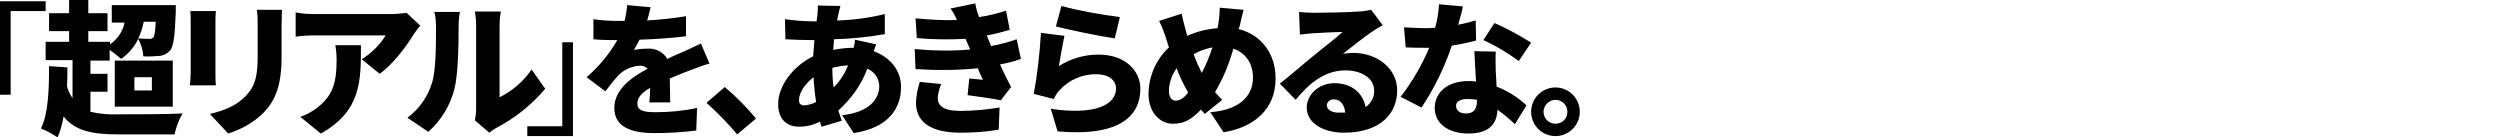<?xml version="1.0" encoding="utf-8"?>
<!-- Generator: Adobe Illustrator 22.1.0, SVG Export Plug-In . SVG Version: 6.00 Build 0)  -->
<svg version="1.1" id="レイヤー_1" xmlns="http://www.w3.org/2000/svg" xmlns:xlink="http://www.w3.org/1999/xlink" x="0px"
	 y="0px" viewBox="0 0 586 32.2" style="enable-background:new 0 0 586 32.2;" xml:space="preserve">
<path id="_超リアル_を_あきらめるな_" d="M0,22.2h2.5V2.6h8.2V0.3H0L0,22.2L0,22.2z M36.5,5.2c-0.1,2.3-0.3,3.3-0.6,3.6
	c-0.3,0.2-0.6,0.4-1,0.3c-0.5,0-1.4,0-2.5-0.1c0.6-1.2,1-2.5,1.3-3.9H36.5L36.5,5.2z M21.2,21.5h4v-4.2h-4v-3.1h4.5v-2.5
	c0.9,0.6,1.8,1.4,2.7,2.1c1.7-1.2,3.1-2.8,4-4.7c0.7,1.3,1.1,2.7,1.2,4.1c1.3,0.1,2.5,0,3.8-0.1c1-0.1,1.9-0.6,2.5-1.3
	c0.8-1,1.1-3.5,1.3-9c0-0.5,0-1.6,0-1.6H26.2v4.1h3c-0.4,2.1-1.7,3.9-3.4,5.1V9.8h-5.1V7.3h4.5V3.1h-4.5V0h-4.5v3.1h-4.7v4.2h4.7
	v2.5h-5.5v4.3h6.3V23c-0.6-0.8-1-1.8-1.3-2.7c0.1-1.5,0.1-3,0.1-4.5l-4.3-0.3c0,5.7-0.2,11.2-1.9,14.6c1.4,0.6,2.7,1.3,3.9,2.1
	c0.7-1.6,1.1-3.2,1.4-4.9c2.7,3.4,6.8,4.2,12.7,4.2h13.3c0.4-1.7,1-3.4,1.9-4.9c-3.6,0.2-12,0.2-15.2,0.2c-2.1,0.1-4.3-0.1-6.4-0.6
	V21.5L21.2,21.5z M31.5,18.1h4.1v3.1h-4.1V18.1z M26.9,25h13.6V14.2H26.9V25z M44.6,2.6c0.1,0.8,0.1,2,0.1,2.7v11.5
	c0,1.1-0.1,2.5-0.2,3.2h6.1c-0.1-0.9-0.1-2.3-0.1-3.2V5.3c0-0.9,0-1.8,0.1-2.7H44.6L44.6,2.6z M60.2,2.3c0.2,1.2,0.2,2.4,0.2,3.7v7
	c0,4.7-0.5,7.1-2.8,9.5c-2,2.1-4.8,3.4-8.4,4.2l4.3,4.6c3.1-1,6-2.6,8.3-4.9c2.6-2.7,4.2-6.1,4.2-13V6c0-1.5,0.1-2.7,0.1-3.7
	L60.2,2.3L60.2,2.3z M78.6,10.6c0.2,1.1,0.3,2.3,0.3,3.4c0,5.5-0.9,8.4-4.6,11.3c-1.2,0.9-2.5,1.6-3.9,2.1l4.8,3.9
	c9.6-5.3,9.4-12.7,9.4-20.7L78.6,10.6L78.6,10.6z M95.3,3c-1.3,0.2-2.7,0.3-4.1,0.3H73.6c-1.4,0-2.9-0.1-4.3-0.4v5.7
	c1.4-0.2,2.9-0.3,4.3-0.3h16.8c-1.4,2.3-3.4,4.2-5.6,5.6l4.2,3.4c3.1-2.2,6.3-6.5,8-9.3c0.3-0.5,1.1-1.5,1.5-2L95.3,3z M100.4,30.9
	c3-2.7,5.1-6.1,6.1-10c0.9-3.4,1-10.5,1-14.7c0-1.1,0.1-2.3,0.3-3.4h-6c0.3,1.1,0.4,2.3,0.4,3.5c0,4.2,0,10.5-1,13.3
	c-1,3.2-3,6-5.7,8L100.4,30.9z M114.7,31.1c0.5-0.4,1.1-0.8,1.6-1.1c4.4-2.3,8.3-5.4,11.5-9.2l-3.2-4.5c-1.9,2.8-4.5,5-7.5,6.5V5.9
	c0-1.1,0.1-2.1,0.3-3.2h-6.1c0.2,1,0.3,2.1,0.3,3.2v19.5c0,1-0.1,1.9-0.3,2.8L114.7,31.1z M134.3,9.9h-2.5v19.7h-8.2v2.3h10.7
	L134.3,9.9L134.3,9.9z M157.1,24c0-1.5-0.1-3.8-0.1-5.6c1.8-0.8,3.4-1.4,4.7-1.9c1.3-0.5,3.4-1.3,4.6-1.6l-2-4.7
	c-1.4,0.7-2.8,1.3-4.3,2c-1.2,0.5-2.3,1-3.6,1.6c-0.9-1.6-2.7-2.5-4.5-2.4c-1.1,0-2.2,0.1-3.3,0.3c0.5-0.8,0.9-1.6,1.3-2.4
	c3.6-0.1,7.7-0.4,10.9-0.8l0-4.7c-3,0.5-6,0.8-9.1,1c0.4-1.3,0.6-2.3,0.8-3.1L147,1.2c-0.1,1.2-0.3,2.5-0.6,3.7h-1.3
	c-2,0-4-0.1-6-0.4v4.7c1.8,0.2,4.2,0.2,5.6,0.2c-1.9,3.3-4.3,6.2-7.2,8.7l4.4,3.3c1-1.3,2-2.6,3.1-3.8c1.3-1.3,3.1-2.1,5-2.2
	c0.7,0,1.3,0.2,1.8,0.7c-3.7,2-7.8,4.8-7.8,9.2c0,4.5,4,5.9,9.5,5.9c3.2,0,6.5-0.2,9.7-0.6l0.2-5.3c-3.2,0.7-6.5,1-9.8,1
	c-3.2,0-4.2-0.6-4.2-2c0-1.4,0.9-2.5,3-3.7c0,1.2-0.1,2.5-0.2,3.4L157.1,24L157.1,24z M177.2,27.8c-2.2-2.7-4.6-5.1-7.3-7.4
	l-4.3,3.7c2.6,2.3,5,4.8,7.2,7.4L177.2,27.8z M195.4,20.5c-0.2-1.4-0.3-2.9-0.3-4.6c1.2-0.3,2.5-0.5,3.7-0.6
	C198,17.3,196.9,19,195.4,20.5z M188.6,24.7c-0.7,0.1-1.3-0.4-1.3-1c0-0.1,0-0.3,0-0.4c0-1.5,1.3-3.6,3.4-5.2c0.1,2,0.3,3.9,0.6,5.8
	C190.4,24.4,189.5,24.6,188.6,24.7z M200.4,9.3c0,0.5-0.1,1.2-0.3,1.9H200c-1.6,0-3.2,0.2-4.7,0.5c0.1-0.8,0.1-1.6,0.2-2.5
	c4-0.1,7.9-0.5,11.9-1.2l0-4.7c-3.7,0.9-7.4,1.4-11.2,1.5c0.1-0.5,0.2-1,0.3-1.4c0.1-0.6,0.3-1.2,0.5-2l-5.3-0.1
	c0,0.7,0,1.5-0.1,2.2L191.4,5h-0.8c-2.2,0-4.4-0.2-6.6-0.5l0.1,4.7c1.7,0.1,4.3,0.2,6.3,0.2h0.5c-0.1,1.2-0.2,2.5-0.3,3.8
	c-4.7,2.3-8.2,6.9-8.2,11.2c0,3.7,2.2,5.3,4.9,5.3c1.7,0,3.4-0.4,4.9-1.2c0.1,0.4,0.2,0.8,0.4,1.2l4.7-1.4c-0.3-0.8-0.5-1.6-0.8-2.4
	c3-2.7,5.4-6,6.8-9.8c1.7,0.7,2.8,2.3,2.8,4.1c0,2.7-2,6.1-8.7,6.8l2.7,4.2c8.5-1.3,11.1-6.1,11.1-10.8c0-4-2.6-7-6.4-8.4
	c0.2-0.6,0.4-1.2,0.6-1.6L200.4,9.3z M215.6,19.2c-0.5,1.5-0.8,3.1-0.9,4.8c0,5,4,7.1,10.5,7.1c3,0,6-0.2,8.9-0.7l0.2-5.2
	c-3.1,0.5-6.1,0.8-9.2,0.8c-4.1,0-5.3-1.3-5.3-3.1c0.1-1.1,0.4-2.2,0.8-3.2L215.6,19.2z M238.3,9.2c-1.9,0.7-3.9,1.2-6,1.6l-0.4-1
	c-0.2-0.5-0.4-1-0.6-1.5c1.8-0.3,3.7-0.8,5.4-1.3l-0.9-4.5c-2.1,0.7-4.2,1.2-6.3,1.5c-0.4-1-0.7-2.1-0.9-3.2L222.8,2
	c0.6,0.8,1.1,1.7,1.5,2.7c-3.2,0.1-6.5-0.1-9.7-0.4l0.3,4.6c3.8,0.4,7.6,0.4,11.4,0.2l0.9,2l0.2,0.5c-4.3,0.4-8.7,0.3-13-0.1
	l0.2,4.7c4.9,0.3,9.8,0.3,14.6-0.2c0.3,0.8,0.7,1.7,1.2,2.7c-0.9-0.1-2-0.2-3.2-0.3l-0.4,3.9c2.3,0.3,5.8,0.8,7.8,1.2l2.4-3.1
	c-1-1.9-1.9-3.7-2.6-5.3c1.7-0.3,3.3-0.7,4.9-1.3L238.3,9.2z M247.5,6.2c2.6,0.7,10.3,2.3,13.8,2.8l1.2-5c-4.6-0.6-9.2-1.4-13.7-2.6
	L247.5,6.2z M249.5,8.4L244,7.7c-0.3,4.8-0.8,9.6-1.7,14.3l4.7,1.2c0.4-0.8,0.8-1.5,1.4-2.1c2.2-2.4,5.4-3.8,8.7-3.7
	c2.7,0,4.5,1.4,4.5,3.3c0,4.1-5.4,6.3-15.3,4.8l1.6,5.3c14.8,1.3,19.4-3.8,19.4-10c0-4.1-3.4-8-9.8-8c-3.3,0-6.5,0.9-9.3,2.7
	C248.6,13.1,249,10.8,249.5,8.4L249.5,8.4z M275.6,23.6c-1,0-1.6-0.9-1.6-2.2c0-2,0.7-3.9,1.8-5.4c0.7,2,1.7,3.9,2.7,5.7
	C277.6,22.9,276.6,23.6,275.6,23.6L275.6,23.6z M284.2,11.1c-0.7,2.1-1.5,4.1-2.5,6c-0.7-1.4-1.4-2.9-1.9-4.4
	C281.2,11.9,282.7,11.4,284.2,11.1L284.2,11.1z M290.6,6.1c0.2-1,0.6-2.8,0.9-3.8l-5.6-0.5c0,1.2-0.1,2.4-0.3,3.6
	c-0.1,0.4-0.1,0.7-0.2,1.2c-2.5,0.2-4.9,0.8-7.1,1.8c-0.2-0.6-0.3-1.2-0.5-1.8c-0.3-1.1-0.6-2.2-0.8-3.4l-5.3,1.7
	c0.6,1.2,1.1,2.5,1.5,3.7c0.3,0.8,0.5,1.7,0.8,2.5c-3,2.8-4.7,6.7-4.8,10.8c0,4.6,2.8,7.1,5.7,7.1c2.5,0,4.2-0.8,6.6-3.3l0.9,1
	l4.1-3.3c-0.6-0.5-1.1-1.2-1.7-1.8c1.9-3.2,3.3-6.6,4.3-10.2c2.9,1,4.6,3.5,4.6,6.8c0,3.6-2.3,7.5-10,8.1l3.1,4.7
	c6.9-1.1,12.2-5.2,12.2-12.6c0-6-3.5-10.3-8.7-11.6L290.6,6.1z M313.8,26.4c-1.7,0-2.8-0.7-2.8-1.8c0.1-0.8,0.9-1.4,1.7-1.3
	c0,0,0,0,0,0c1.4,0,2.5,1.2,2.6,3.1C314.8,26.4,314.3,26.4,313.8,26.4L313.8,26.4z M321.4,2.3c-1,0.2-2,0.4-3,0.4
	c-2,0.2-8.7,0.3-10.5,0.3c-1.1,0-2.3-0.1-3.4-0.2l0.2,5.3c0.8-0.1,2-0.2,3-0.3c1.8-0.1,5.3-0.3,7-0.3c-1.6,1.5-4.8,3.9-6.6,5.4
	c-2,1.6-5.9,5-8.1,6.7l3.7,3.8c3.2-3.9,6.8-6.9,11.7-6.9c3.7,0,6.7,1.8,6.7,4.7c0.1,1.5-0.7,3-2,3.9c-0.6-3.2-3.2-5.6-7.3-5.6
	c-3.8,0-6.5,2.8-6.5,5.7c0,3.7,3.9,5.9,8.7,5.9c8.7,0,12.5-4.6,12.5-9.9c0-5.1-4.6-8.8-10.3-8.8c-0.8,0-1.6,0.1-2.4,0.2
	c1.8-1.4,4.8-3.8,6.7-5.1c0.9-0.6,1.7-1.1,2.6-1.6L321.4,2.3z M358.9,10c-2.7-1.7-5.6-3.3-8.6-4.6l-2.6,4c2.9,1.3,5.7,3,8.3,4.9
	L358.9,10z M345.9,4.8c-1.1,0.3-2.5,0.7-4.1,1c0.5-1.7,0.9-3.2,1.1-4.3L337.3,1c-0.1,1.9-0.4,3.7-0.9,5.5c-0.9,0.1-1.7,0.1-2.6,0.1
	c-1.1,0-3.1-0.1-4.7-0.2l0.4,4.7c1.6,0.1,2.9,0.1,4.4,0.1c0.4,0,0.7,0,1.1,0c-1.7,4.1-4,8-6.7,11.5l4.9,2.5c3-4.5,5.4-9.4,7.1-14.5
	c1.9-0.3,3.8-0.7,5.7-1.2L345.9,4.8z M346.2,23.5c0,1.9-0.6,3.1-2.6,3.1c-1.4,0-2.3-0.7-2.3-1.8c0-1,1-1.6,2.7-1.6
	c0.8,0,1.5,0.1,2.3,0.2V23.5z M345.6,12c0.1,1.9,0.2,4.7,0.4,7.1c-0.6-0.1-1.2-0.1-1.8-0.1c-5.2,0-7.9,2.9-7.9,6.3
	c0,3.9,3.5,6,7.9,6c5,0,6.7-2.4,6.8-5.6c1.4,1,2.8,2.2,4.1,3.4l2.7-4.4c-2-1.9-4.4-3.4-7-4.4c-0.1-1.4-0.1-2.7-0.2-3.5
	c0-1.7-0.1-3.3,0-4.7L345.6,12L345.6,12z M364.6,20.5c-3.1,0-5.7,2.5-5.7,5.7c0,3.1,2.5,5.7,5.7,5.7c3.1,0,5.7-2.5,5.7-5.7
	C370.3,23.1,367.8,20.5,364.6,20.5L364.6,20.5z M364.6,29c-1.6,0-2.8-1.3-2.8-2.8s1.3-2.8,2.8-2.8c1.6,0,2.8,1.3,2.8,2.8
	C367.4,27.8,366.2,29,364.6,29L364.6,29z"/>
</svg>
